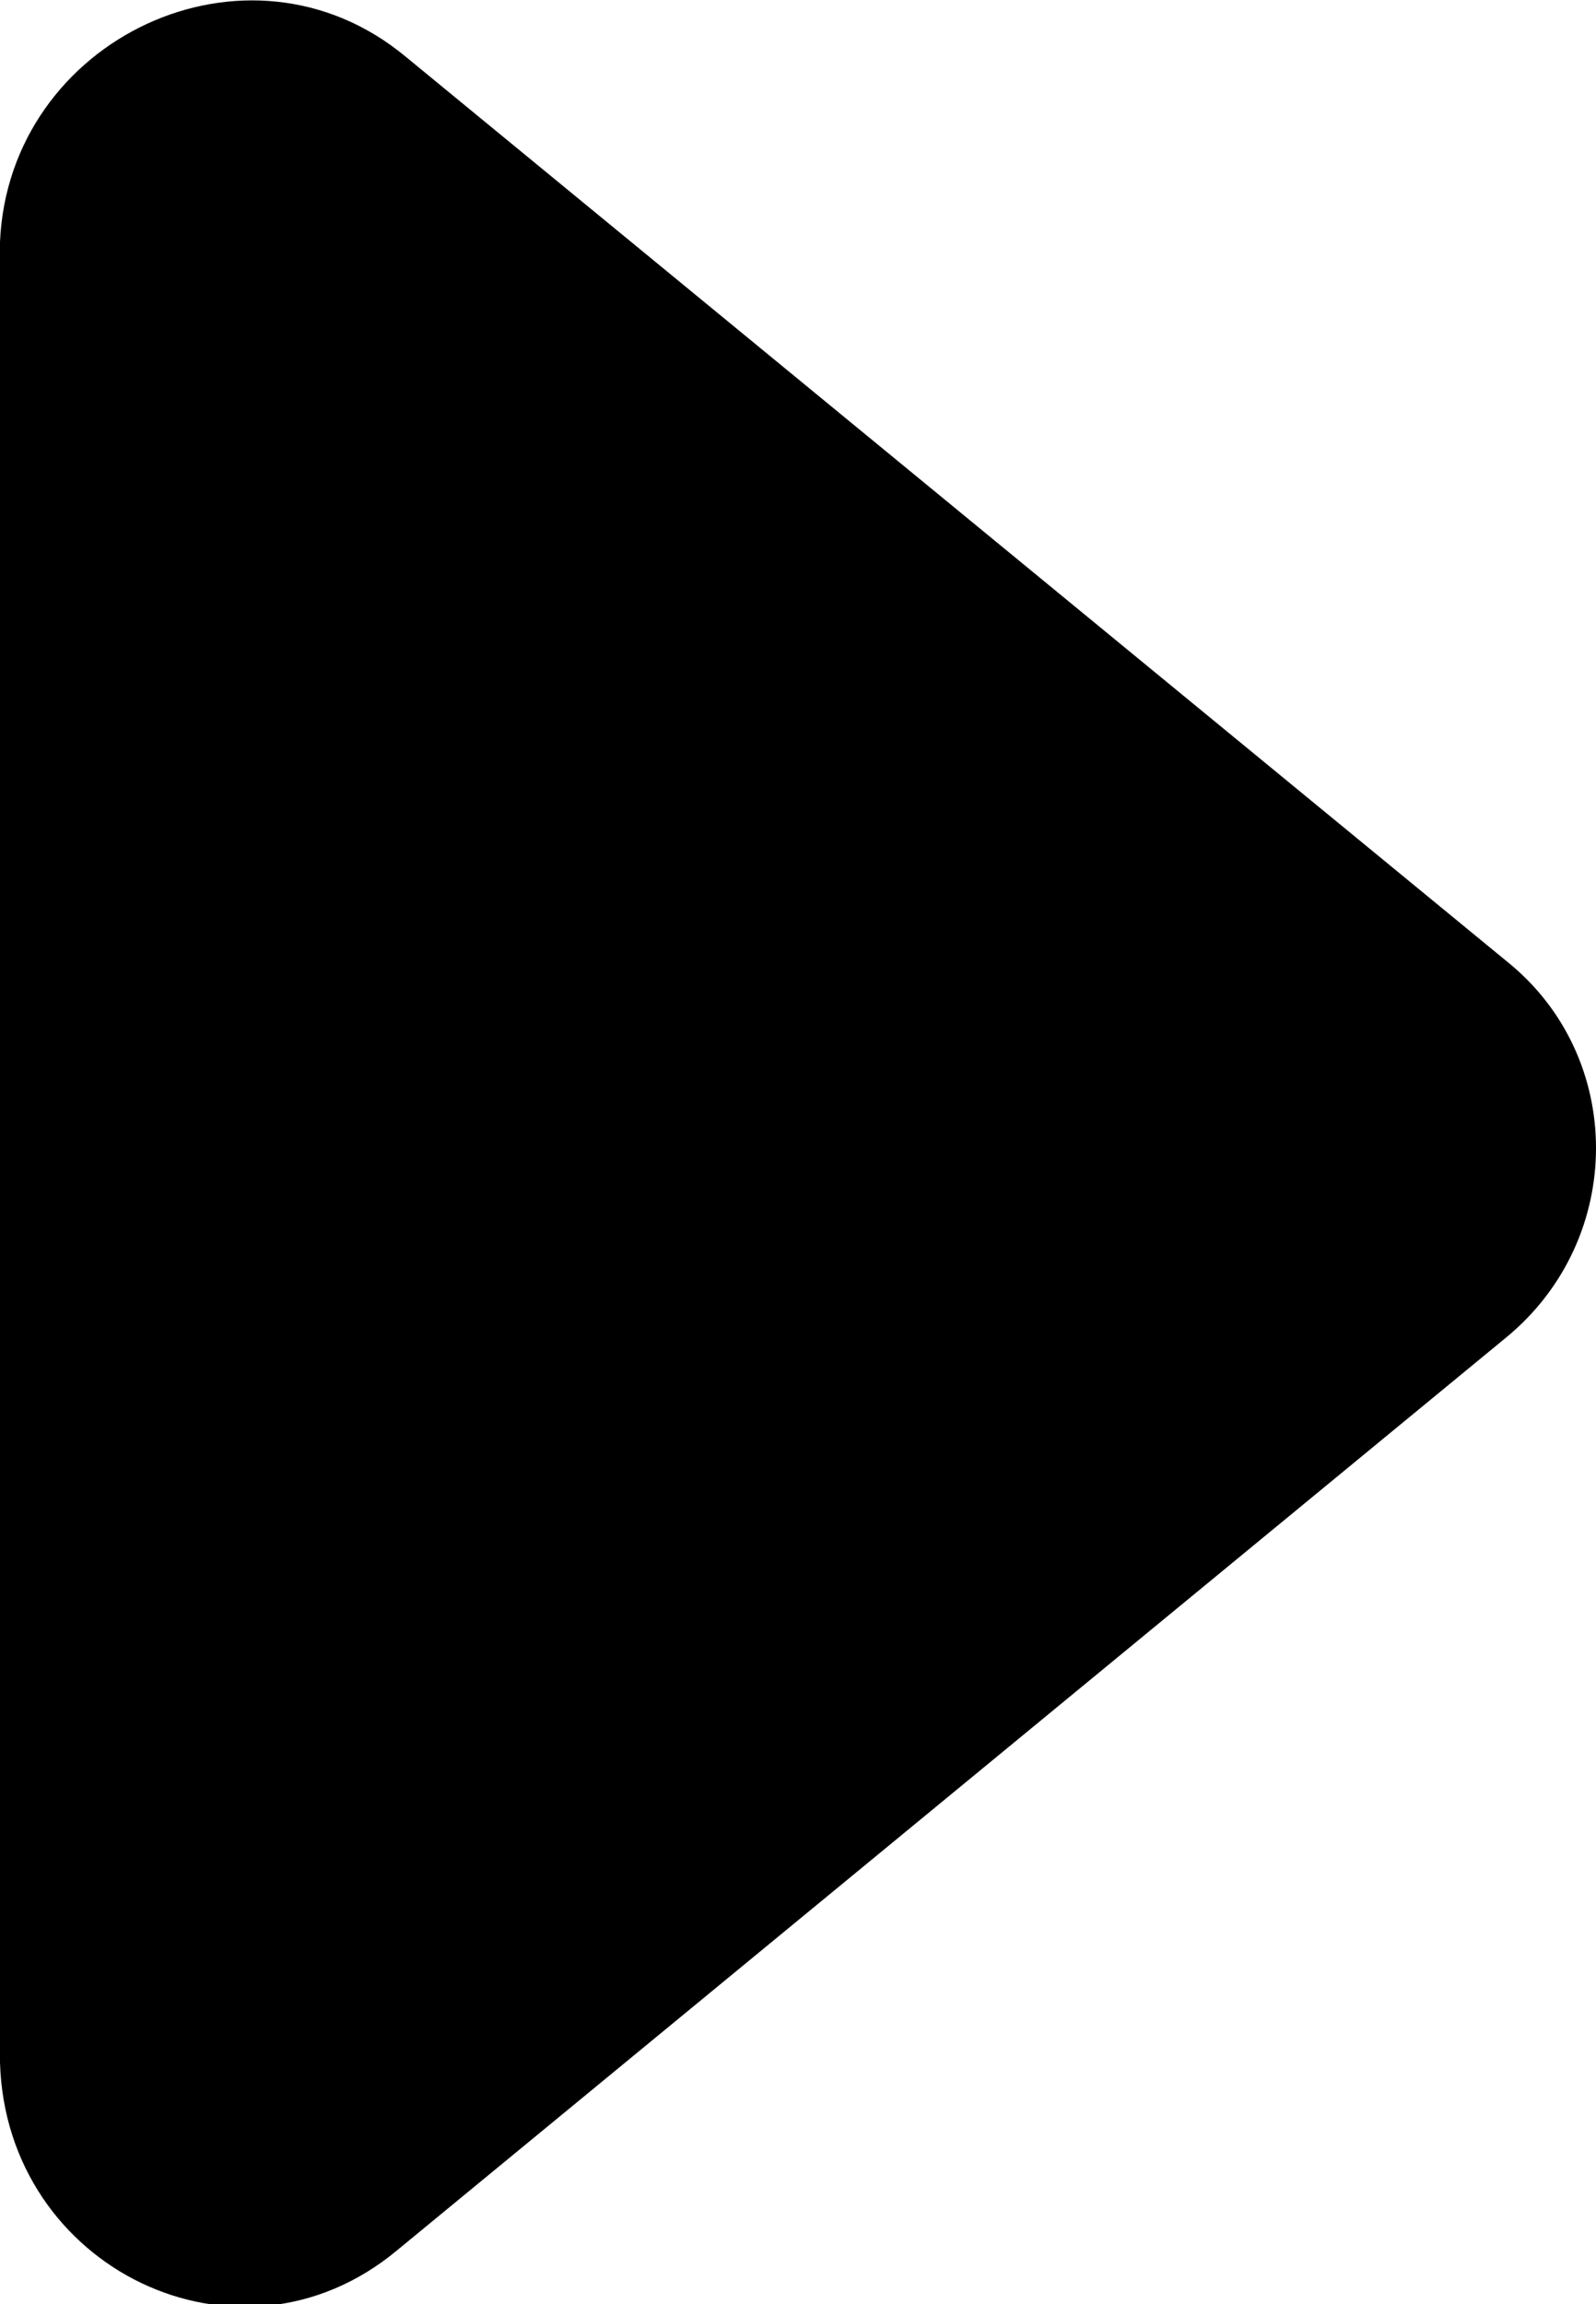<?xml version="1.0" encoding="UTF-8"?>
<svg id="_圖層_2" data-name=" 圖層 2" xmlns="http://www.w3.org/2000/svg" version="1.1" viewBox="0 0 53.5 77.2">
  <defs>
    <style>
      .cls-1 {
        fill: #000;
        stroke-width: 0px;
      }
    </style>
  </defs>
  <g id="_04" data-name=" 04">
    <path class="cls-1" d="M13.6,1.9l36.9,30.3c4,3.2,4,9.3,0,12.6l-37.2,30.6C8,79.8.2,76,0,69.1V8.1C.3,1.3,8.3-2.5,13.6,1.9Z"/>
  </g>
</svg>